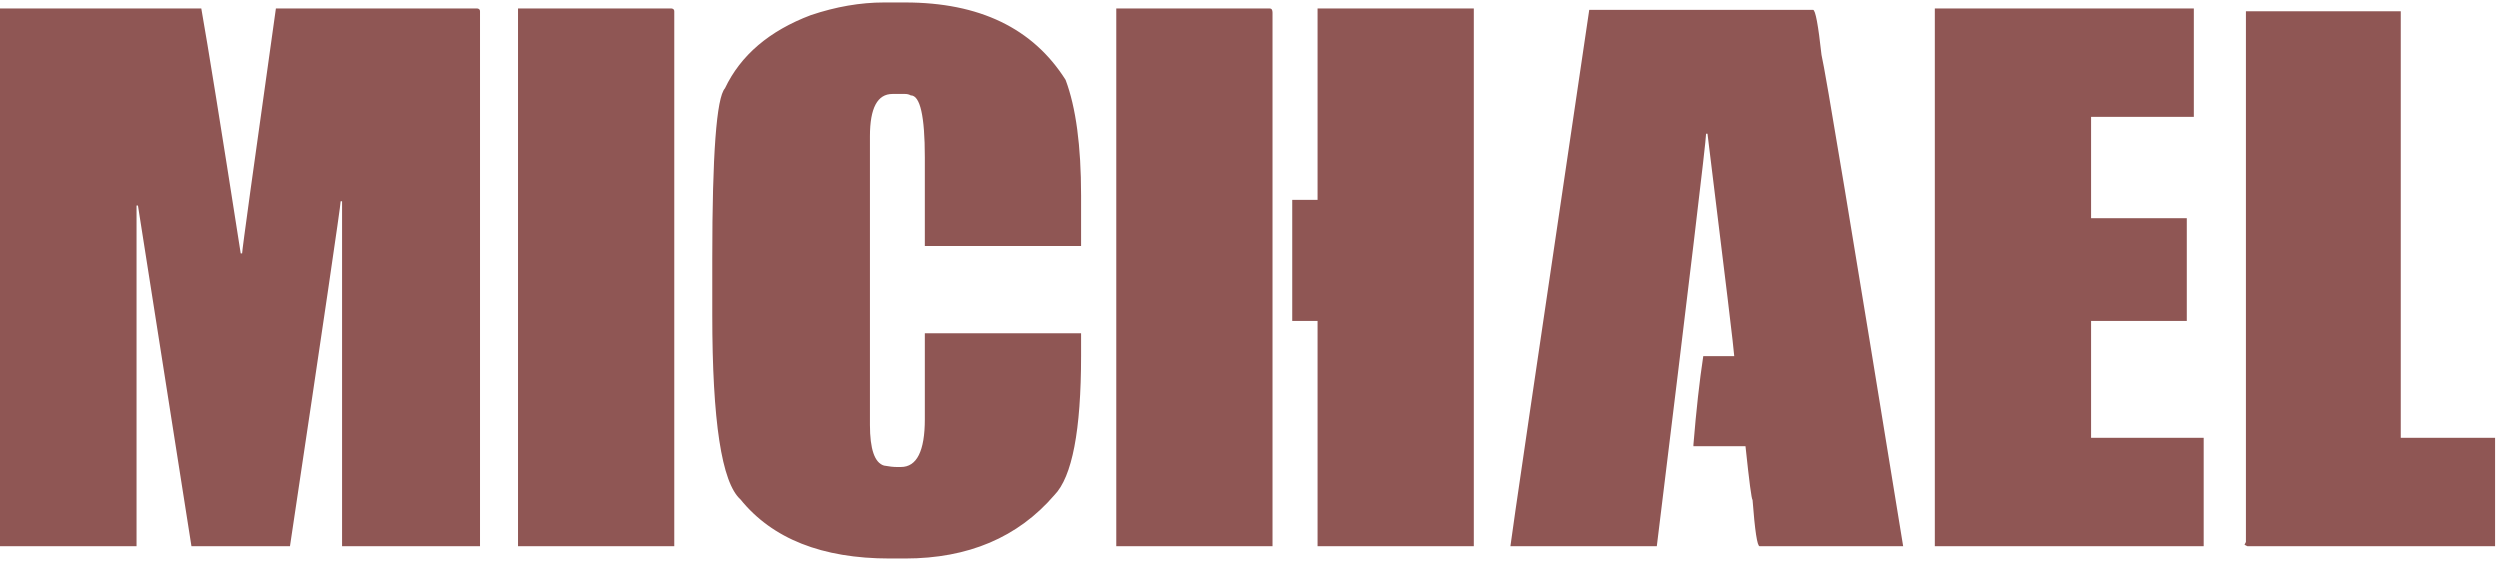 <?xml version="1.0" encoding="UTF-8"?> <svg xmlns="http://www.w3.org/2000/svg" width="444" height="100" viewBox="0 0 444 100" fill="none"> <path d="M0 1.5H35.75C36.917 8.083 39.25 22.583 42.75 45H43C43 44.417 45 29.917 49 1.5H84.75C85.083 1.542 85.25 1.708 85.25 2V97H60.75V35.75H60.5C60.5 36.5 57.5 56.917 51.5 97H34L24.5 36.5H24.25V97H0V1.5ZM92 1.5H119.25C119.583 1.542 119.75 1.708 119.75 2V97H92V1.5ZM157 0.438H160.75C173.958 0.438 183.458 5.021 189.25 14.188C191.083 19.062 192 25.896 192 34.688V43.688H164.25V27.938C164.25 20.604 163.417 16.938 161.75 16.938C161.458 16.771 161.125 16.688 160.75 16.688H158.5C155.833 16.688 154.5 19.188 154.5 24.188V75.438C154.5 79.771 155.333 82.188 157 82.688C157.917 82.854 158.667 82.938 159.25 82.938H160C162.833 82.938 164.25 80.104 164.25 74.438V59.188H192V63.188C192 76.438 190.417 84.688 187.25 87.938C180.792 95.438 171.958 99.188 160.75 99.188H158C146 99.188 137.167 95.688 131.5 88.688C128.167 85.688 126.5 74.771 126.5 55.938V45.938C126.5 27.438 127.25 17.354 128.75 15.688C131.542 9.812 136.625 5.479 144 2.688C148.458 1.188 152.792 0.438 157 0.438ZM198.25 1.5H225.5C225.833 1.5 226 1.75 226 2.25V97H198.25V1.5ZM234 1.5H261.75V97H234V57H229.5V35.5H234V1.5ZM282.25 1.75H322C322.417 1.75 322.917 4.417 323.5 9.75C324.167 12.5 329 41.583 338 97H312.5C312.083 97 311.667 94.25 311.25 88.75C311.083 88.75 310.667 85.583 310 79.25H300.75V79C301.25 72.875 301.833 67.625 302.5 63.25H308C308 62.583 306.417 49.417 303.25 23.75H303C303 25 300.083 49.417 294.25 97H268.25C268.292 96.25 272.958 64.5 282.25 1.75ZM343.625 1.5H389.625V20.75H371.375V38.75H388.375V57H371.375V77.75H391.375V97H343.625V1.5ZM398.875 2H426.375V77.75H443.125V97H399.125L398.625 96.75L398.875 96.25V2Z" fill="#8F5654"></path> </svg> 